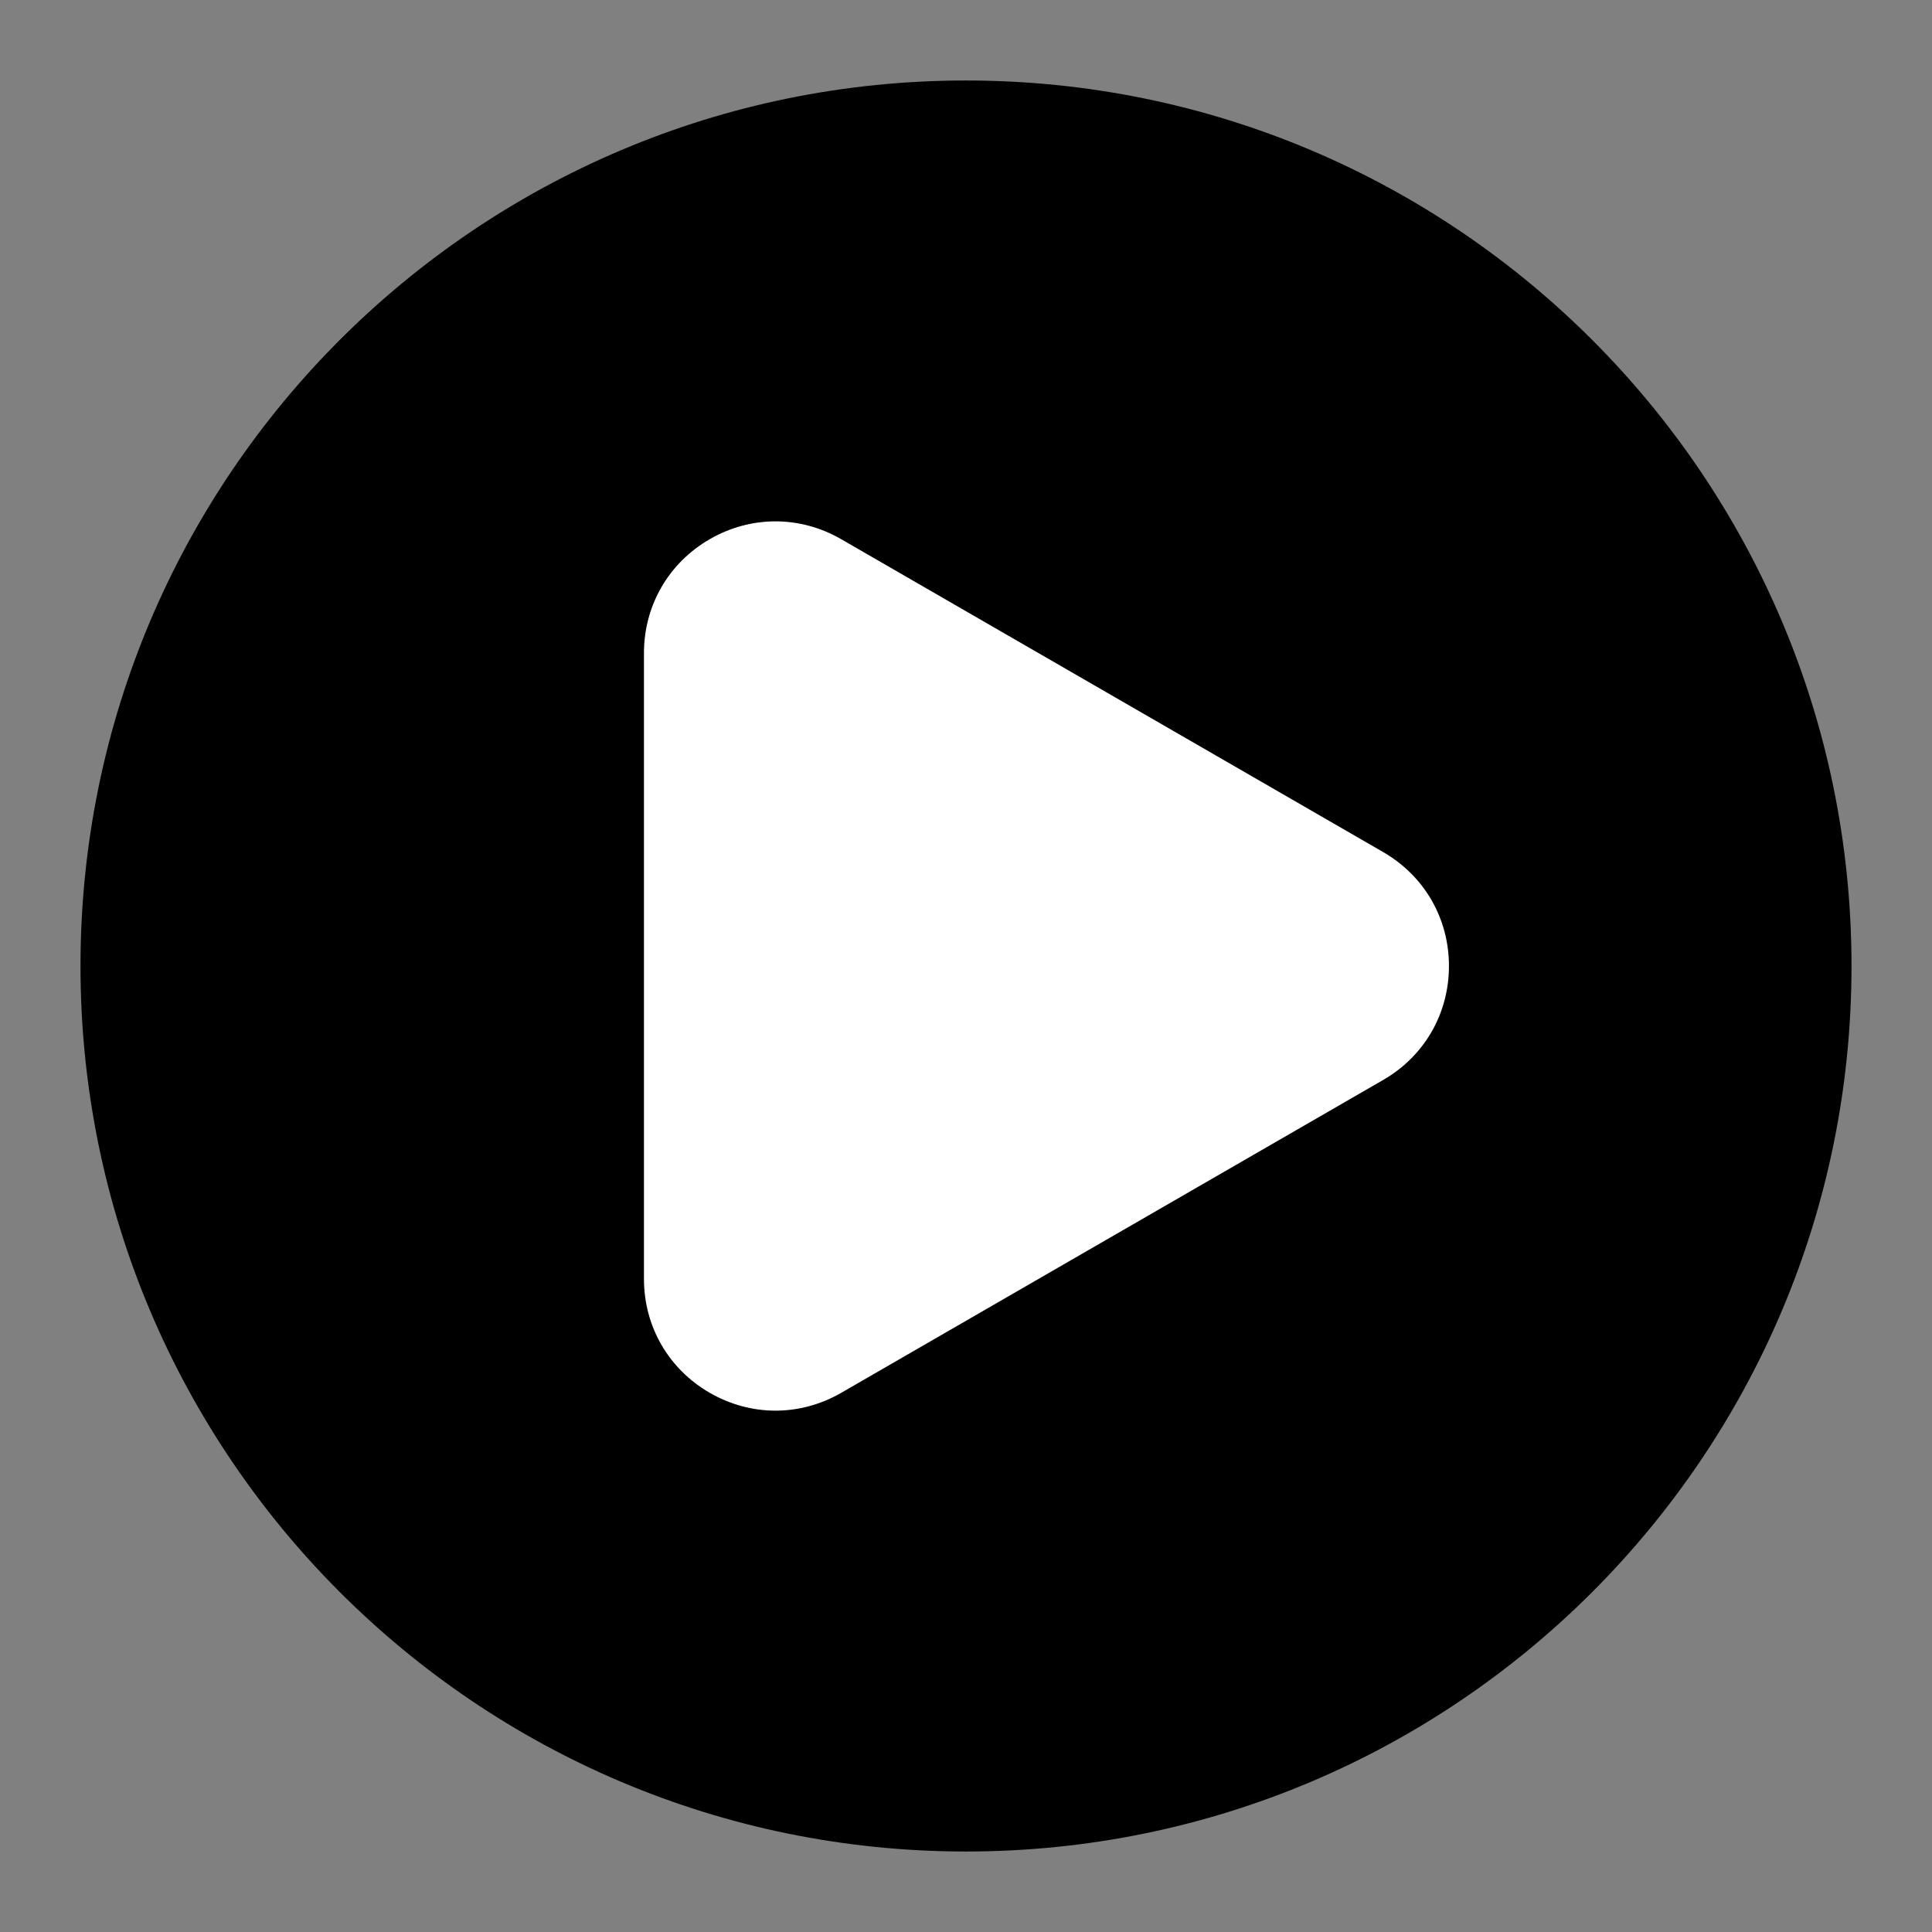 <svg width="80" height="80" viewBox="0 0 80 80" fill="none" xmlns="http://www.w3.org/2000/svg">
<rect x="0" y="0" width="80" height="80" fill="#808080" stroke="none"/>
<rect x="24" y="19" width="37" height="43" fill="white"/>
<path d="M40 3.333C19.75 3.333 3.333 19.75 3.333 40C3.333 60.25 19.75 76.667 40 76.667C60.25 76.667 76.667 60.25 76.667 40C76.667 19.75 60.25 3.333 40 3.333ZM57.277 44.717L34.835 57.673C33.982 58.165 33.047 58.412 32.112 58.412C31.177 58.412 30.242 58.165 29.388 57.673C27.683 56.688 26.665 54.927 26.665 52.957V27.043C26.665 25.075 27.683 23.312 29.388 22.327C31.093 21.342 33.128 21.342 34.833 22.327L57.275 35.283C58.98 36.268 59.998 38.03 59.998 40C59.998 41.97 58.982 43.732 57.277 44.717Z" fill="black"/>
</svg>
